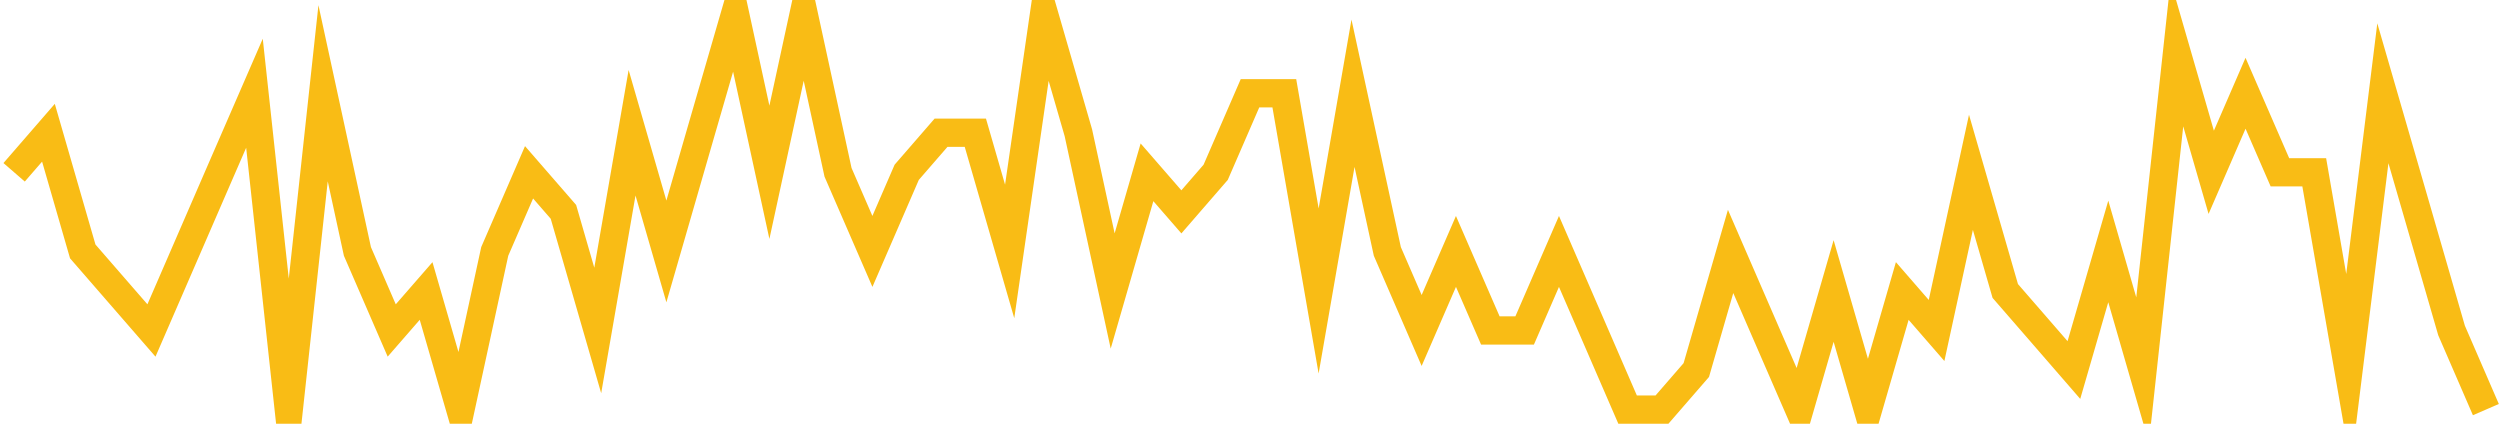 <?xml version="1.0" encoding="UTF-8"?>
<svg xmlns="http://www.w3.org/2000/svg" xmlns:xlink="http://www.w3.org/1999/xlink" width="177pt" height="30pt" viewBox="0 0 177 30" version="1.1">
<g id="surface3027696">
<path style="fill:none;stroke-width:2;stroke-linecap:butt;stroke-linejoin:miter;stroke:rgb(97.647%,73.725%,8.235%);stroke-opacity:1;stroke-miterlimit:10;" d="M 1 12.199 L 3.43 9.398 L 5.859 17.801 L 8.293 20.602 L 10.723 23.398 L 13.152 17.801 L 15.582 12.199 L 18.016 6.602 L 20.445 29 L 22.875 6.602 L 25.305 17.801 L 27.734 23.398 L 30.168 20.602 L 32.598 29 L 35.027 17.801 L 37.457 12.199 L 39.891 15 L 42.32 23.398 L 44.75 9.398 L 47.18 17.801 L 49.609 9.398 L 52.043 1 L 54.473 12.199 L 56.902 1 L 59.332 12.199 L 61.766 17.801 L 64.195 12.199 L 66.625 9.398 L 69.055 9.398 L 71.484 17.801 L 73.918 1 L 76.348 9.398 L 78.777 20.602 L 81.207 12.199 L 83.641 15 L 86.07 12.199 L 88.5 6.602 L 90.93 6.602 L 93.359 20.602 L 95.793 6.602 L 98.223 17.801 L 100.652 23.398 L 103.082 17.801 L 105.516 23.398 L 107.945 23.398 L 110.375 17.801 L 112.805 23.398 L 115.234 29 L 117.668 29 L 120.098 26.199 L 122.527 17.801 L 124.957 23.398 L 127.391 29 L 129.82 20.602 L 132.25 29 L 134.68 20.602 L 137.109 23.398 L 139.543 12.199 L 141.973 20.602 L 144.402 23.398 L 146.832 26.199 L 149.266 17.801 L 151.695 26.199 L 154.125 3.801 L 156.555 12.199 L 158.984 6.602 L 161.418 12.199 L 163.848 12.199 L 166.277 26.199 L 168.707 6.602 L 171.141 15 L 173.57 23.398 L 176 29 "/>
</g>
</svg>
